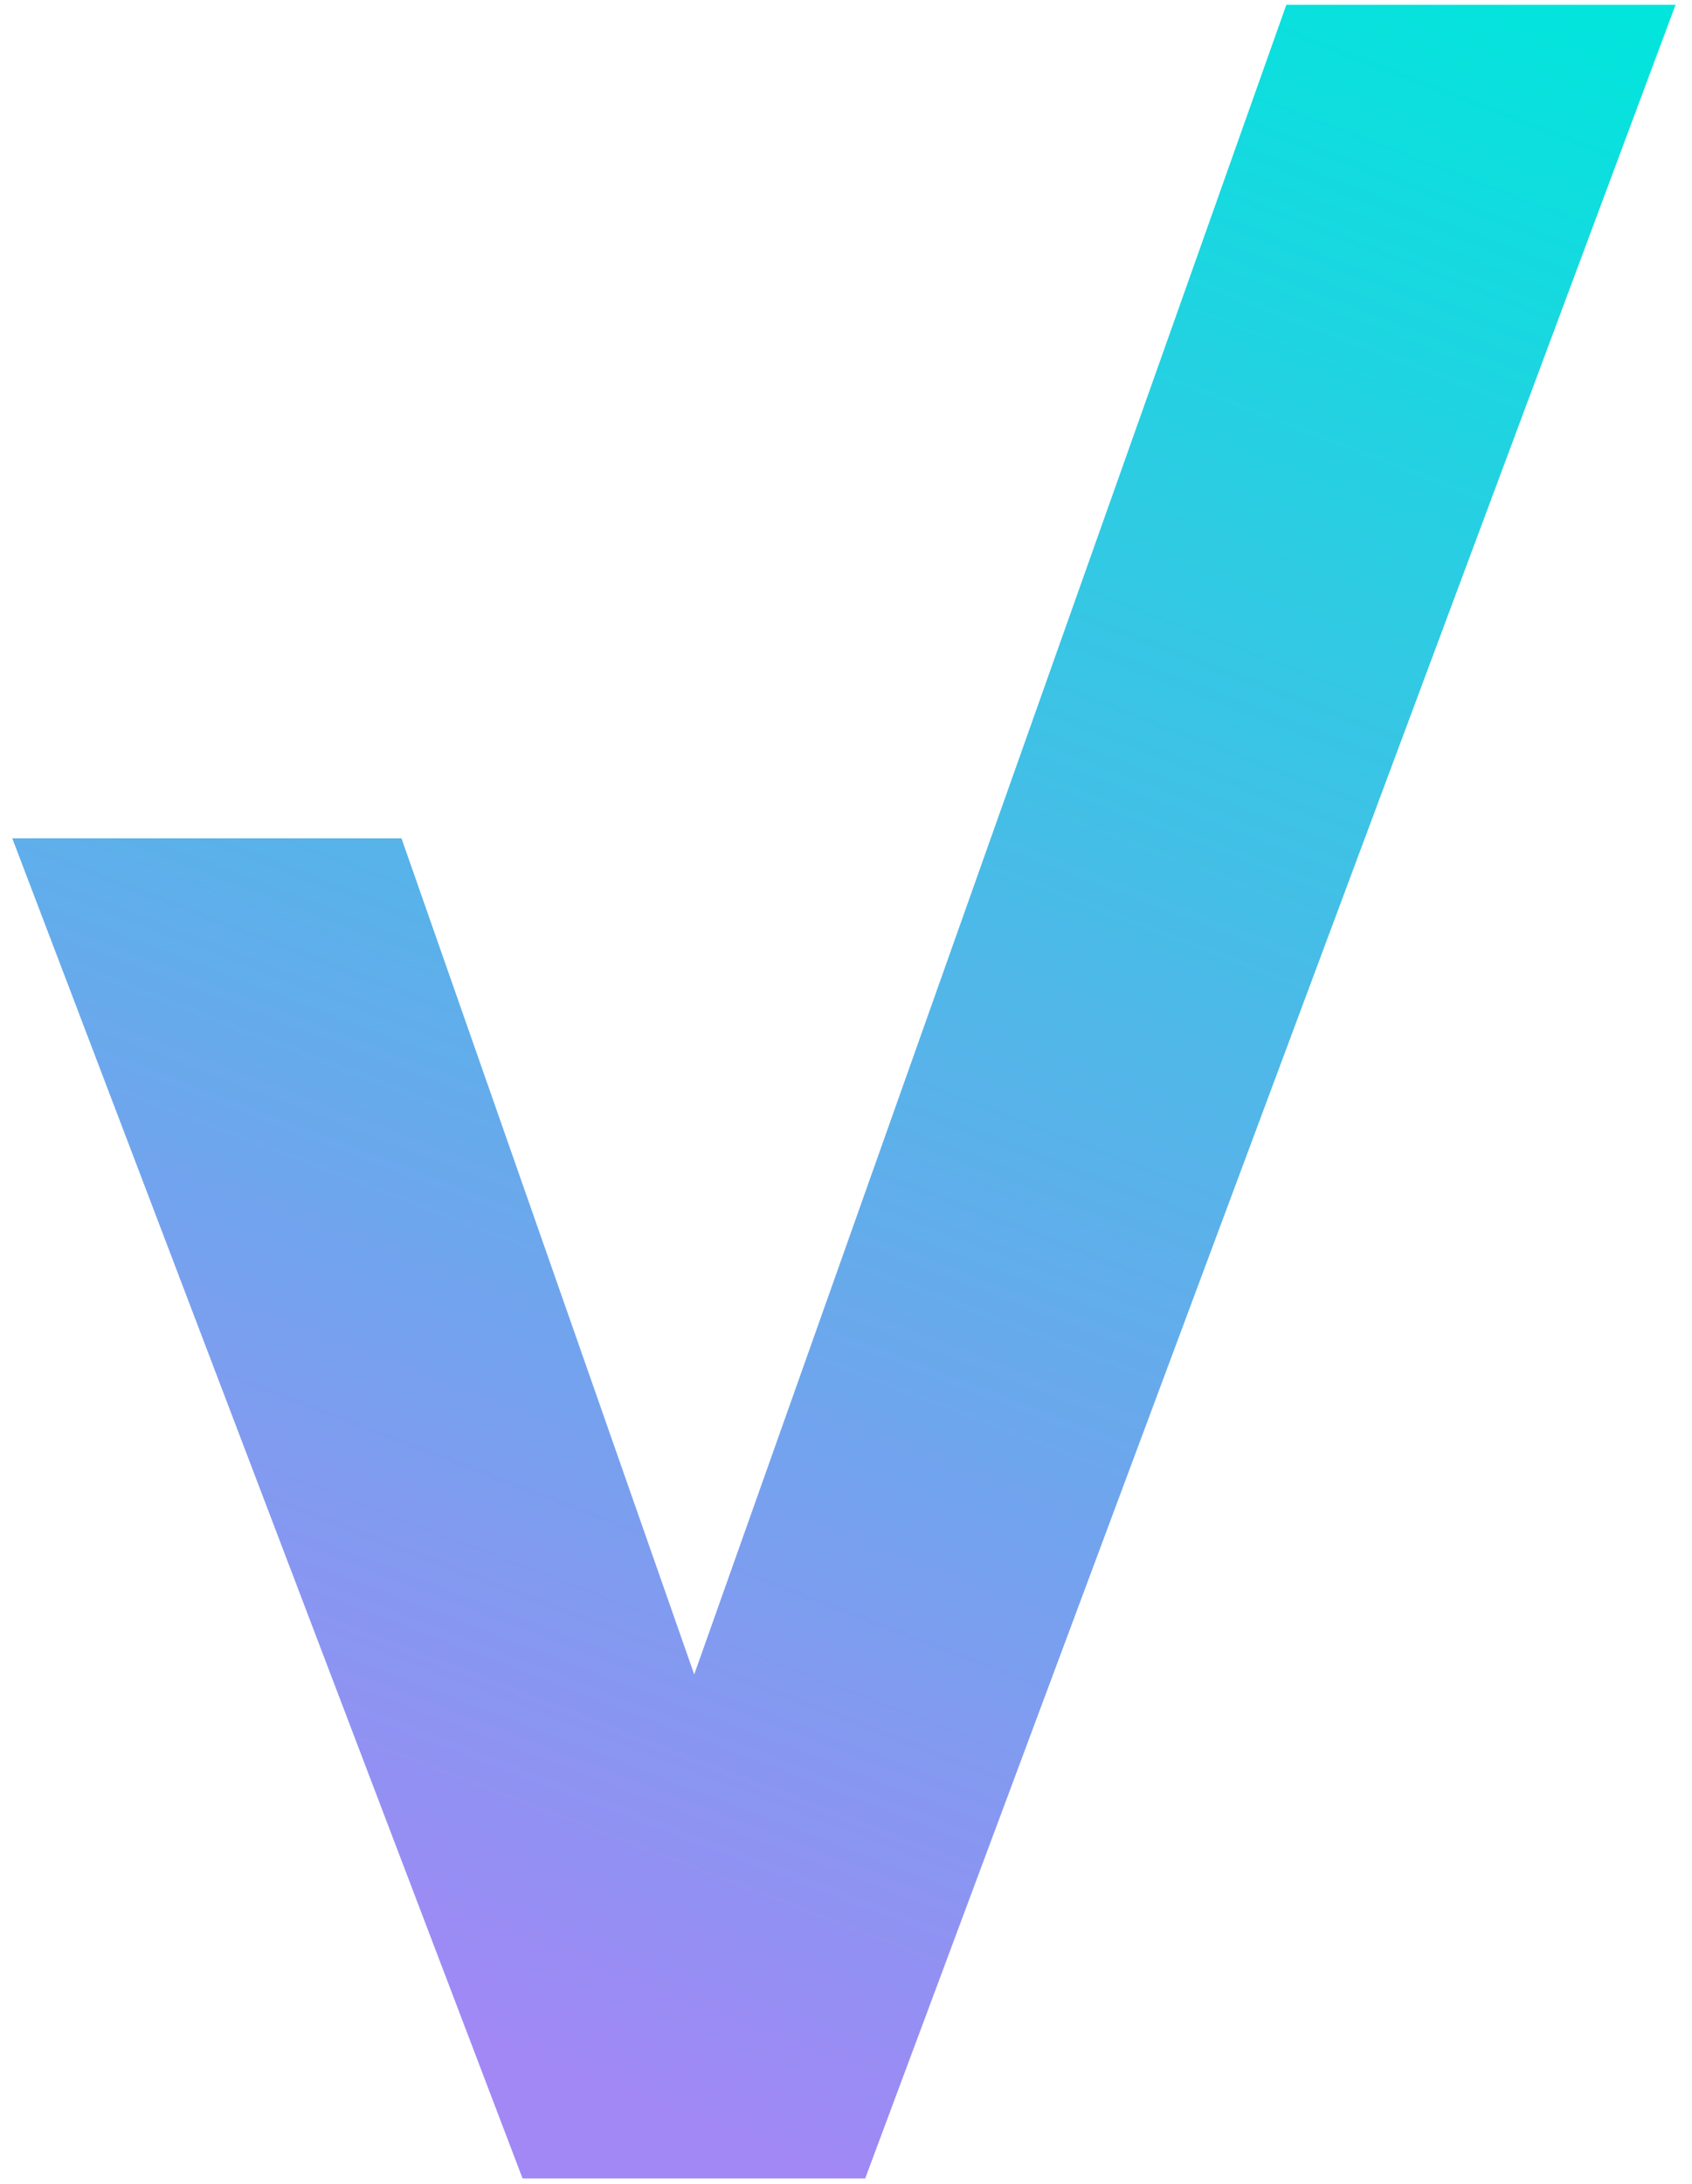<svg width="69" height="89" viewBox="0 0 69 89" fill="none" xmlns="http://www.w3.org/2000/svg">
<path d="M21.31 88.782L0.5 34.165H16.372L28.31 68.243L52.457 0.196H68.329L35.283 88.782H21.31Z" fill="url(#paint0_linear)"/>
<defs>
<linearGradient id="paint0_linear" x1="68.329" y1="0.196" x2="34.415" y2="88.782" gradientUnits="userSpaceOnUse">
<stop stop-color="#00E6DC"/>
<stop offset="1" stop-color="#A188F5"/>
</linearGradient>
</defs>
</svg>
